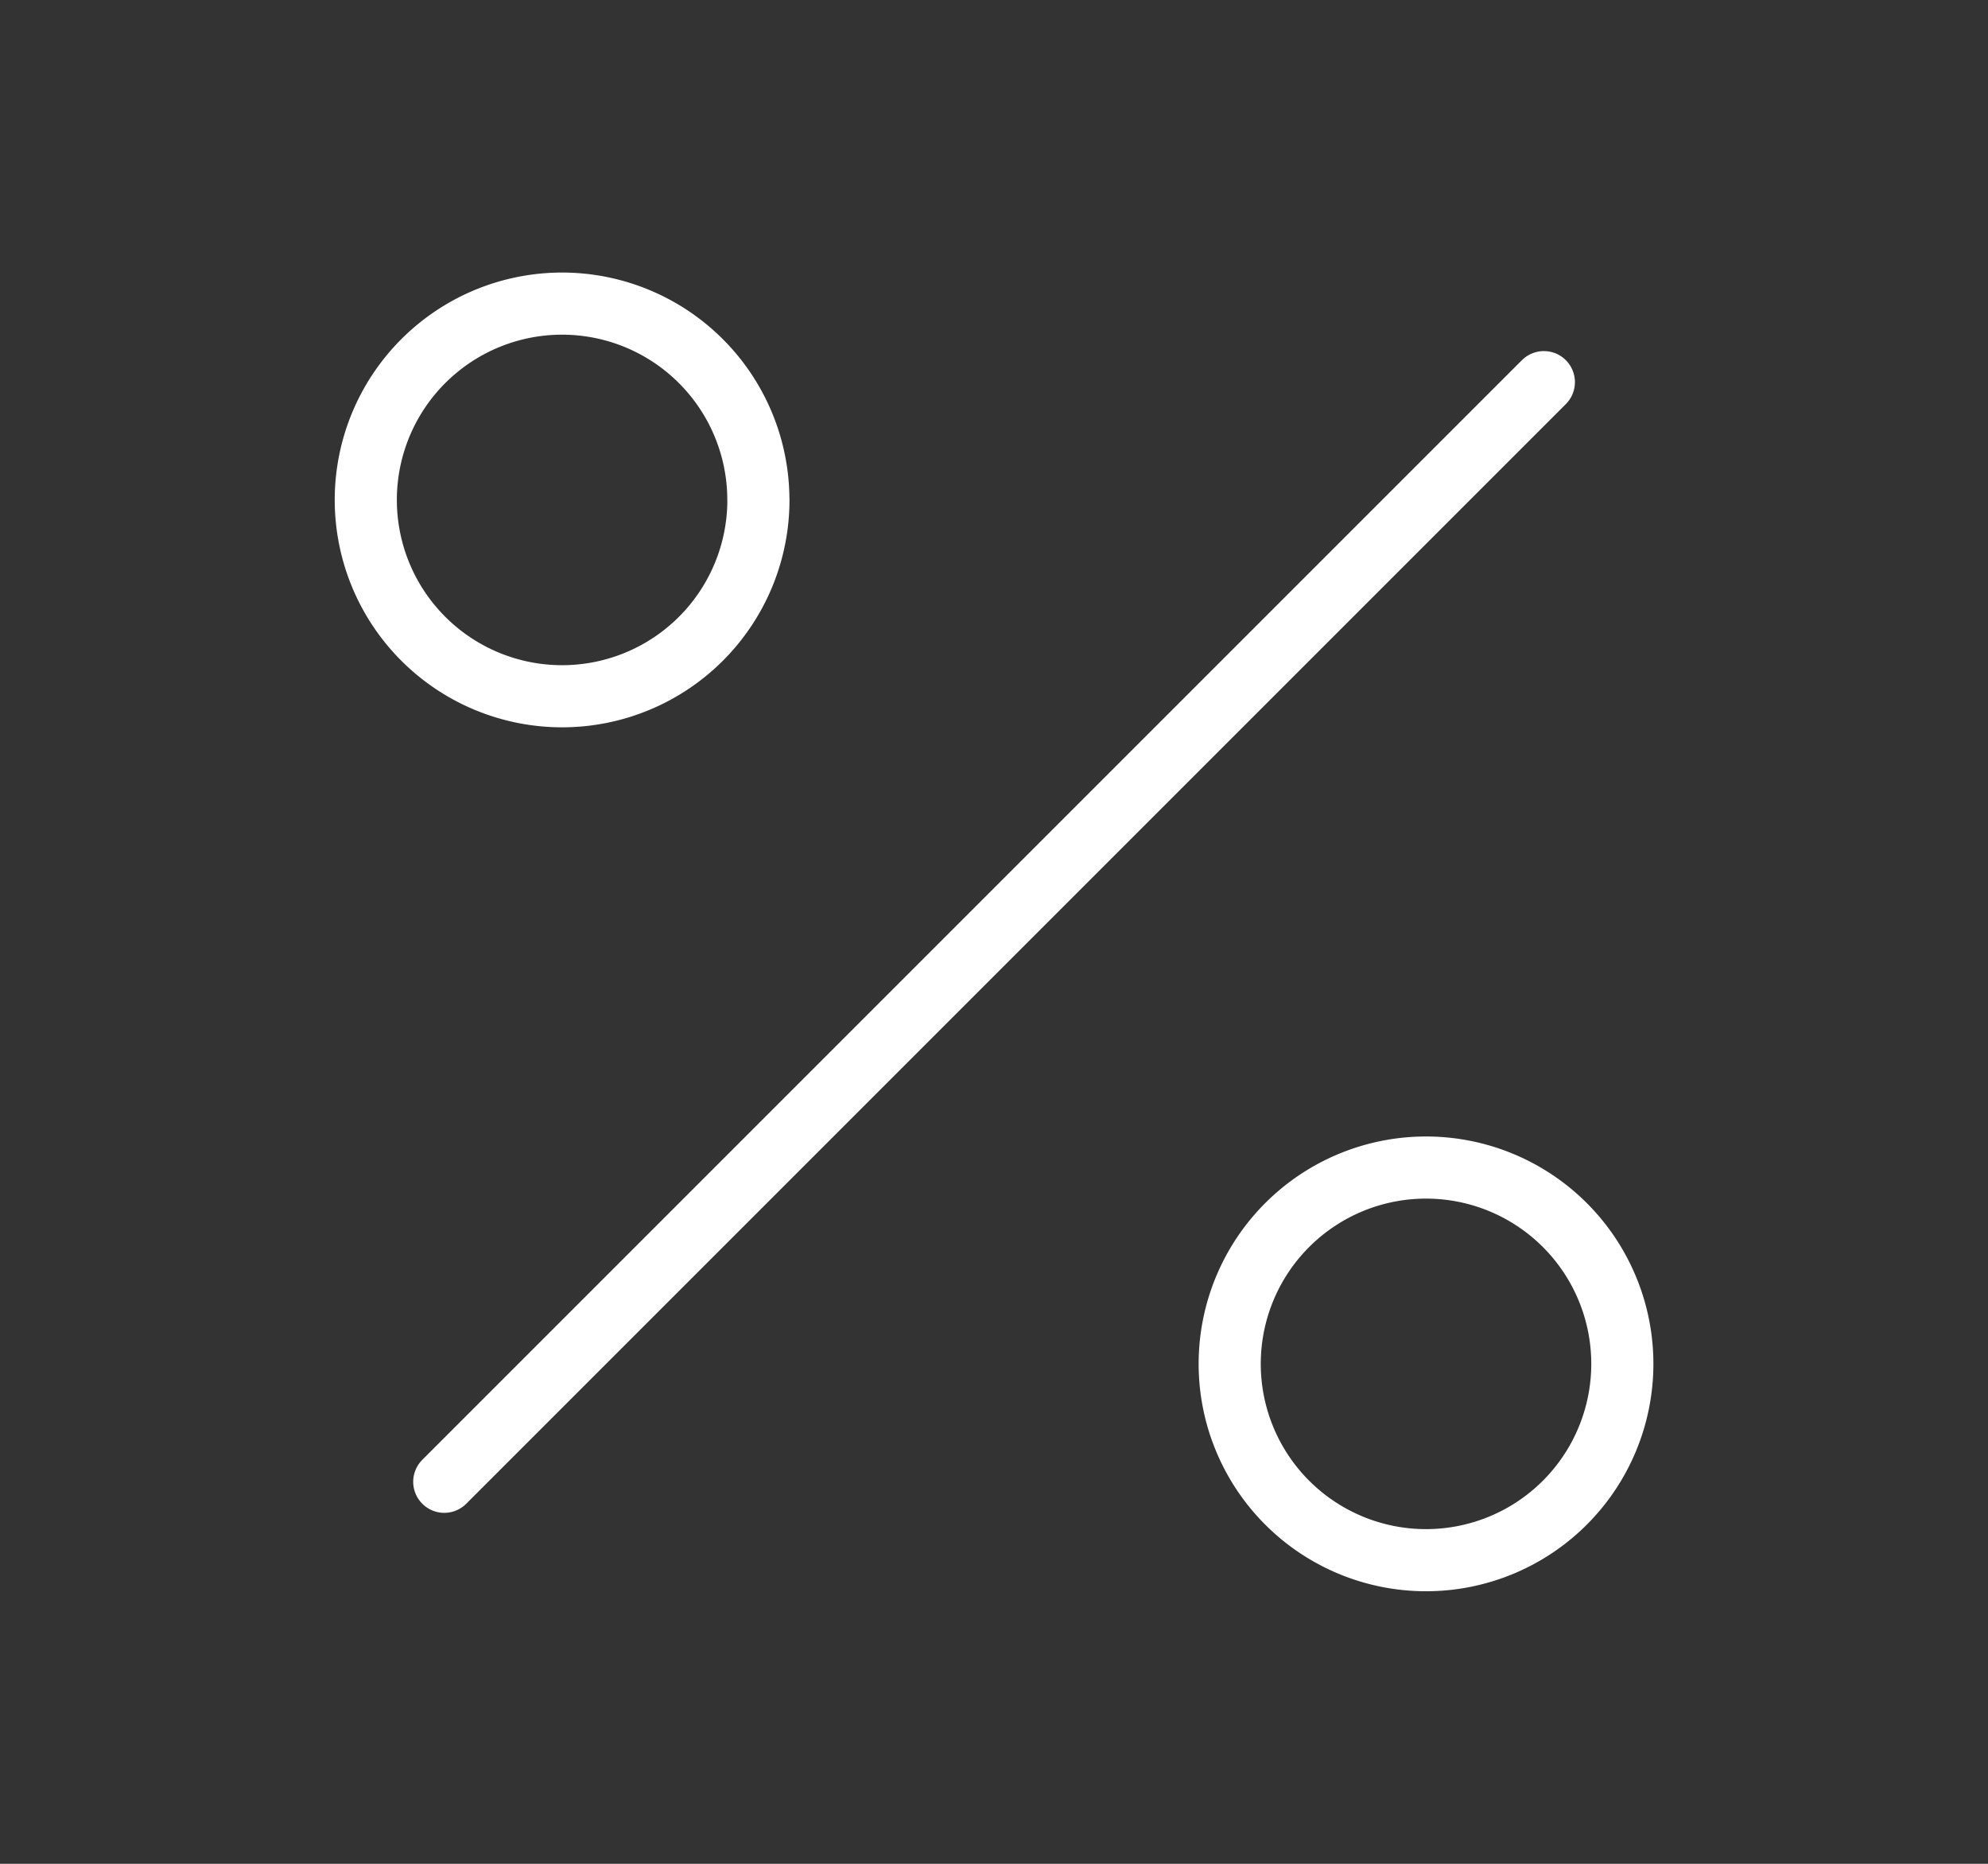 <svg xmlns="http://www.w3.org/2000/svg" width="32" height="30" viewBox="0 0 32 30">
  <rect x="0" y="0" width="32" height="30" fill="#333333" stroke="none"/>
  <g id="percent-w" transform="translate(-1072 99)">
    <rect id="Rectangle_317" data-name="Rectangle 317" width="32" height="30" transform="translate(1072 -99)" fill="none" opacity="0.4"/>
    <g id="Icon_feather-percent" data-name="Icon feather-percent" transform="translate(1071.887 -100.113)">
      <path id="Path_546" data-name="Path 546" d="M25.2,7.5,7.5,25.2" transform="translate(-0.236 -0.236)" fill="none" stroke="#fff" stroke-linecap="round" stroke-linejoin="round" stroke-width="1"/>
      <path id="Path_547" data-name="Path 547" d="M12.321,9.16A3.16,3.16,0,1,1,9.16,6a3.16,3.16,0,0,1,3.16,3.16Z" fill="none" stroke="#fff" stroke-linecap="round" stroke-linejoin="round" stroke-width="1"/>
      <path id="Path_548" data-name="Path 548" d="M28.821,25.66a3.16,3.16,0,1,1-3.16-3.16,3.16,3.16,0,0,1,3.16,3.16Z" transform="translate(-2.594 -2.594)" fill="none" stroke="#fff" stroke-linecap="round" stroke-linejoin="round" stroke-width="1"/>
    </g>
  </g>
</svg>
